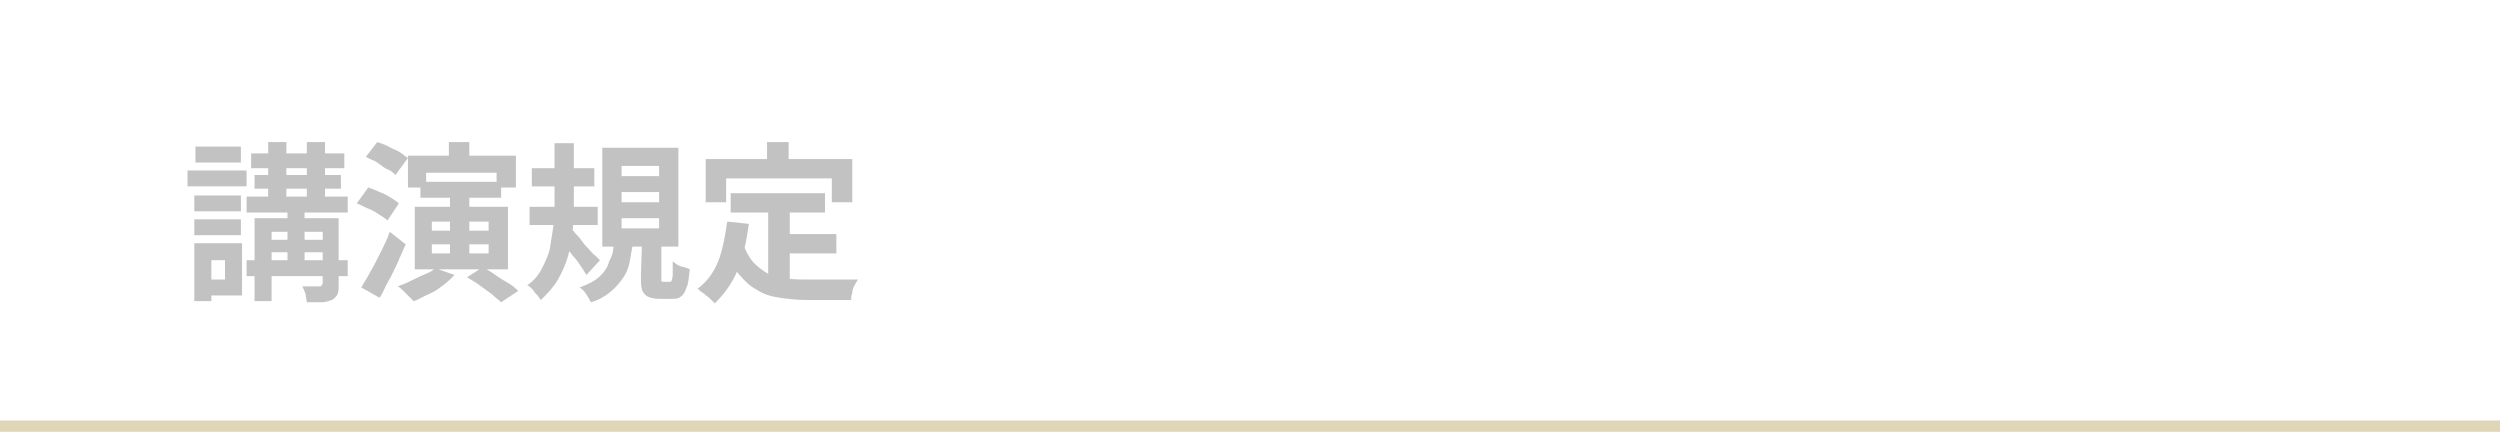 <?xml version="1.0" encoding="utf-8"?>
<!-- Generator: Adobe Illustrator 27.4.1, SVG Export Plug-In . SVG Version: 6.00 Build 0)  -->
<svg version="1.1" id="レイヤー_1" xmlns="http://www.w3.org/2000/svg" xmlns:xlink="http://www.w3.org/1999/xlink" x="0px"
	 y="0px" viewBox="0 0 220 38" style="enable-background:new 0 0 220 38;" xml:space="preserve">
<style type="text/css">
	.st0{fill:#DFD6B8;}
	.st1{opacity:0.4;}
	.st2{fill:#666666;}
</style>
<g>
	<rect y="37" class="st0" width="220" height="1"/>
</g>
<g class="st1">
	<g>
		<path class="st2" d="M16.5,15h5.2v1.4h-5.2V15z M17.1,21.4h1.5v5.1h-1.5V21.4z M17.1,17.2h4.1v1.4h-4.1V17.2z M17.1,19.3h4.1v1.4
			h-4.1V19.3z M17.2,12.9h4v1.4h-4V12.9z M18,21.4h3.3V26H18v-1.4h1.8v-1.7H18V21.4z M21.7,22.9h8.9v1.4h-8.9V22.9z M21.7,17.3h8.9
			v1.4h-8.9V17.3z M22.1,13.5h8.2v1.3h-8.2C22.1,14.8,22.1,13.5,22.1,13.5z M22.4,15.4H30v1.2h-7.6V15.4z M22.4,19.2h6.4v1.2h-4.9
			v6.1h-1.5V19.2z M23.2,21.1h6v1.1h-6V21.1z M23.6,12.5h1.6v5.4h-1.6V12.5z M25.3,18h1.5v5.8h-1.5V18z M28.2,19.2h1.6V25
			c0,0.4,0,0.7-0.1,0.9s-0.3,0.4-0.5,0.5c-0.3,0.1-0.6,0.2-0.9,0.2s-0.8,0-1.3,0c0-0.2-0.1-0.4-0.1-0.7c-0.1-0.3-0.2-0.5-0.3-0.7
			c0.3,0,0.6,0,0.9,0s0.5,0,0.6,0s0.2,0,0.2-0.1c0,0,0.1-0.1,0.1-0.2v-5.7H28.2z M27,12.5h1.6v5.4H27V12.5z"/>
		<path class="st2" d="M31.4,17.9l1-1.4c0.3,0.1,0.6,0.2,1,0.4c0.3,0.1,0.7,0.3,1,0.5s0.5,0.3,0.7,0.5l-1,1.5
			c-0.2-0.2-0.4-0.3-0.7-0.5s-0.6-0.4-0.9-0.5C32,18.2,31.7,18,31.4,17.9z M31.8,25.3c0.2-0.4,0.5-0.8,0.8-1.4
			c0.3-0.5,0.6-1.1,0.9-1.7c0.3-0.6,0.6-1.2,0.8-1.8l1.4,1.1c-0.2,0.5-0.5,1.1-0.7,1.6c-0.3,0.6-0.5,1.1-0.8,1.6s-0.5,1.1-0.8,1.5
			L31.8,25.3z M32.2,13.8l1-1.3c0.3,0.1,0.6,0.2,1,0.4c0.3,0.2,0.7,0.3,1,0.5s0.5,0.4,0.7,0.5l-1.1,1.5c-0.2-0.2-0.4-0.4-0.7-0.5
			s-0.6-0.4-0.9-0.6S32.5,14,32.2,13.8z M38.3,23.6l1.7,0.6c-0.3,0.3-0.6,0.6-1,0.9s-0.8,0.6-1.3,0.8s-0.9,0.5-1.3,0.6
			c-0.1-0.1-0.2-0.2-0.4-0.4s-0.3-0.3-0.5-0.5s-0.3-0.3-0.5-0.4c0.6-0.2,1.2-0.5,1.8-0.8S37.9,24,38.3,23.6z M35.8,13.7h9.6v2.8
			h-1.7v-1.3h-6.2v1.3h-1.6v-2.8H35.8z M36.5,18.2h8.2v5.5h-8.2V18.2z M37,16h7.1v1.4H37V16z M38,19.5v0.8h5v-0.8H38z M38,21.5v0.8
			h5v-0.8H38z M39.5,12.5h1.8v2.4h-1.8V12.5z M39.6,16.9h1.7v5.9h-1.7V16.9z M41.1,24.4l1.4-0.9c0.3,0.2,0.7,0.4,1.1,0.7
			s0.8,0.5,1.1,0.7c0.4,0.2,0.7,0.5,0.9,0.7l-1.5,1c-0.2-0.2-0.5-0.4-0.8-0.7c-0.4-0.3-0.7-0.5-1.1-0.8
			C41.8,24.8,41.4,24.6,41.1,24.4z"/>
		<path class="st2" d="M48.8,12.6h1.7V18c0,0.7,0,1.4-0.1,2.2c-0.1,0.8-0.2,1.5-0.4,2.3c-0.2,0.7-0.5,1.4-0.9,2.1s-0.9,1.2-1.5,1.8
			c-0.1-0.1-0.2-0.3-0.3-0.4s-0.3-0.3-0.4-0.5c-0.2-0.2-0.3-0.3-0.5-0.4c0.6-0.4,1-0.9,1.3-1.5s0.6-1.2,0.7-1.8s0.2-1.3,0.3-1.9
			c0-0.6,0.1-1.3,0.1-1.8C48.8,18.1,48.8,12.6,48.8,12.6z M46.6,18.2h6v1.6h-6V18.2z M46.8,14.8h5.5v1.6h-5.5V14.8z M50.2,20.1
			c0.1,0.1,0.3,0.2,0.4,0.4c0.2,0.2,0.4,0.4,0.6,0.7s0.4,0.5,0.6,0.7c0.2,0.2,0.4,0.5,0.6,0.6c0.2,0.2,0.3,0.3,0.4,0.4l-1.2,1.3
			c-0.1-0.2-0.3-0.5-0.5-0.8s-0.4-0.6-0.7-0.9c-0.2-0.3-0.5-0.6-0.7-0.9s-0.4-0.5-0.6-0.7L50.2,20.1z M54,21.4h1.7
			c-0.1,0.6-0.2,1.1-0.3,1.7c-0.1,0.5-0.3,1-0.6,1.4s-0.6,0.8-1.1,1.2s-1,0.7-1.7,0.9c-0.1-0.2-0.2-0.4-0.4-0.7
			c-0.2-0.3-0.4-0.5-0.6-0.6c0.8-0.3,1.4-0.6,1.8-1s0.7-0.8,0.8-1.3C53.9,22.5,54,22,54,21.4z M53,13h6.7v8.7H53V13z M54.7,14.6v0.9
			H58v-0.9H54.7z M54.7,16.9v0.9H58v-0.9H54.7z M54.7,19.2v0.9H58v-0.9H54.7z M56.5,21.1h1.7v3.2c0,0.2,0,0.3,0,0.4s0.1,0.1,0.2,0.1
			h0.1c0.1,0,0.1,0,0.2,0s0.1,0,0.2,0c0.1,0,0.2,0,0.2-0.1s0.1-0.2,0.1-0.5s0-0.7,0-1.2c0.1,0.1,0.3,0.2,0.4,0.3
			c0.2,0.1,0.4,0.2,0.6,0.2c0.2,0.1,0.4,0.1,0.5,0.2c-0.1,0.7-0.1,1.3-0.3,1.6c-0.1,0.4-0.3,0.7-0.5,0.8c-0.2,0.2-0.5,0.2-0.9,0.2
			c-0.1,0-0.1,0-0.2,0c-0.1,0-0.2,0-0.3,0s-0.2,0-0.3,0s-0.2,0-0.2,0c-0.4,0-0.8-0.1-1-0.2s-0.4-0.3-0.5-0.6
			c-0.1-0.3-0.1-0.7-0.1-1.2L56.5,21.1L56.5,21.1z"/>
		<path class="st2" d="M64,19.5l1.9,0.2c-0.2,1.5-0.5,2.9-1,4.1s-1.2,2.1-2,2.9c-0.1-0.1-0.2-0.2-0.4-0.4c-0.2-0.2-0.4-0.3-0.6-0.5
			c-0.2-0.1-0.4-0.3-0.5-0.4c0.8-0.6,1.4-1.4,1.8-2.4C63.6,22,63.8,20.8,64,19.5z M62.1,14H75v3.8h-1.8v-2.1h-9.3v2.1h-1.8V14z
			 M65.4,21.4c0.2,0.7,0.5,1.2,0.9,1.7c0.4,0.4,0.8,0.7,1.3,1c0.5,0.2,1,0.4,1.6,0.4c0.6,0.1,1.2,0.1,1.9,0.1c0.2,0,0.4,0,0.7,0
			s0.6,0,0.9,0s0.7,0,1,0s0.7,0,1,0s0.5,0,0.8,0c-0.1,0.2-0.2,0.3-0.3,0.5S75,25.5,75,25.8c-0.1,0.2-0.1,0.4-0.1,0.6H74h-3
			c-0.9,0-1.7-0.1-2.4-0.2c-0.7-0.1-1.4-0.3-2-0.7c-0.6-0.3-1.1-0.8-1.6-1.4s-0.8-1.4-1.2-2.3L65.4,21.4z M64.3,17h8.3v1.7h-8.3V17z
			 M67.5,12.5h1.9v2.7h-1.9V12.5z M67.6,18h1.9v7.2L67.6,25V18z M68.5,20.6h5.1v1.7h-5.1V20.6z"/>
	</g>
</g>
</svg>
